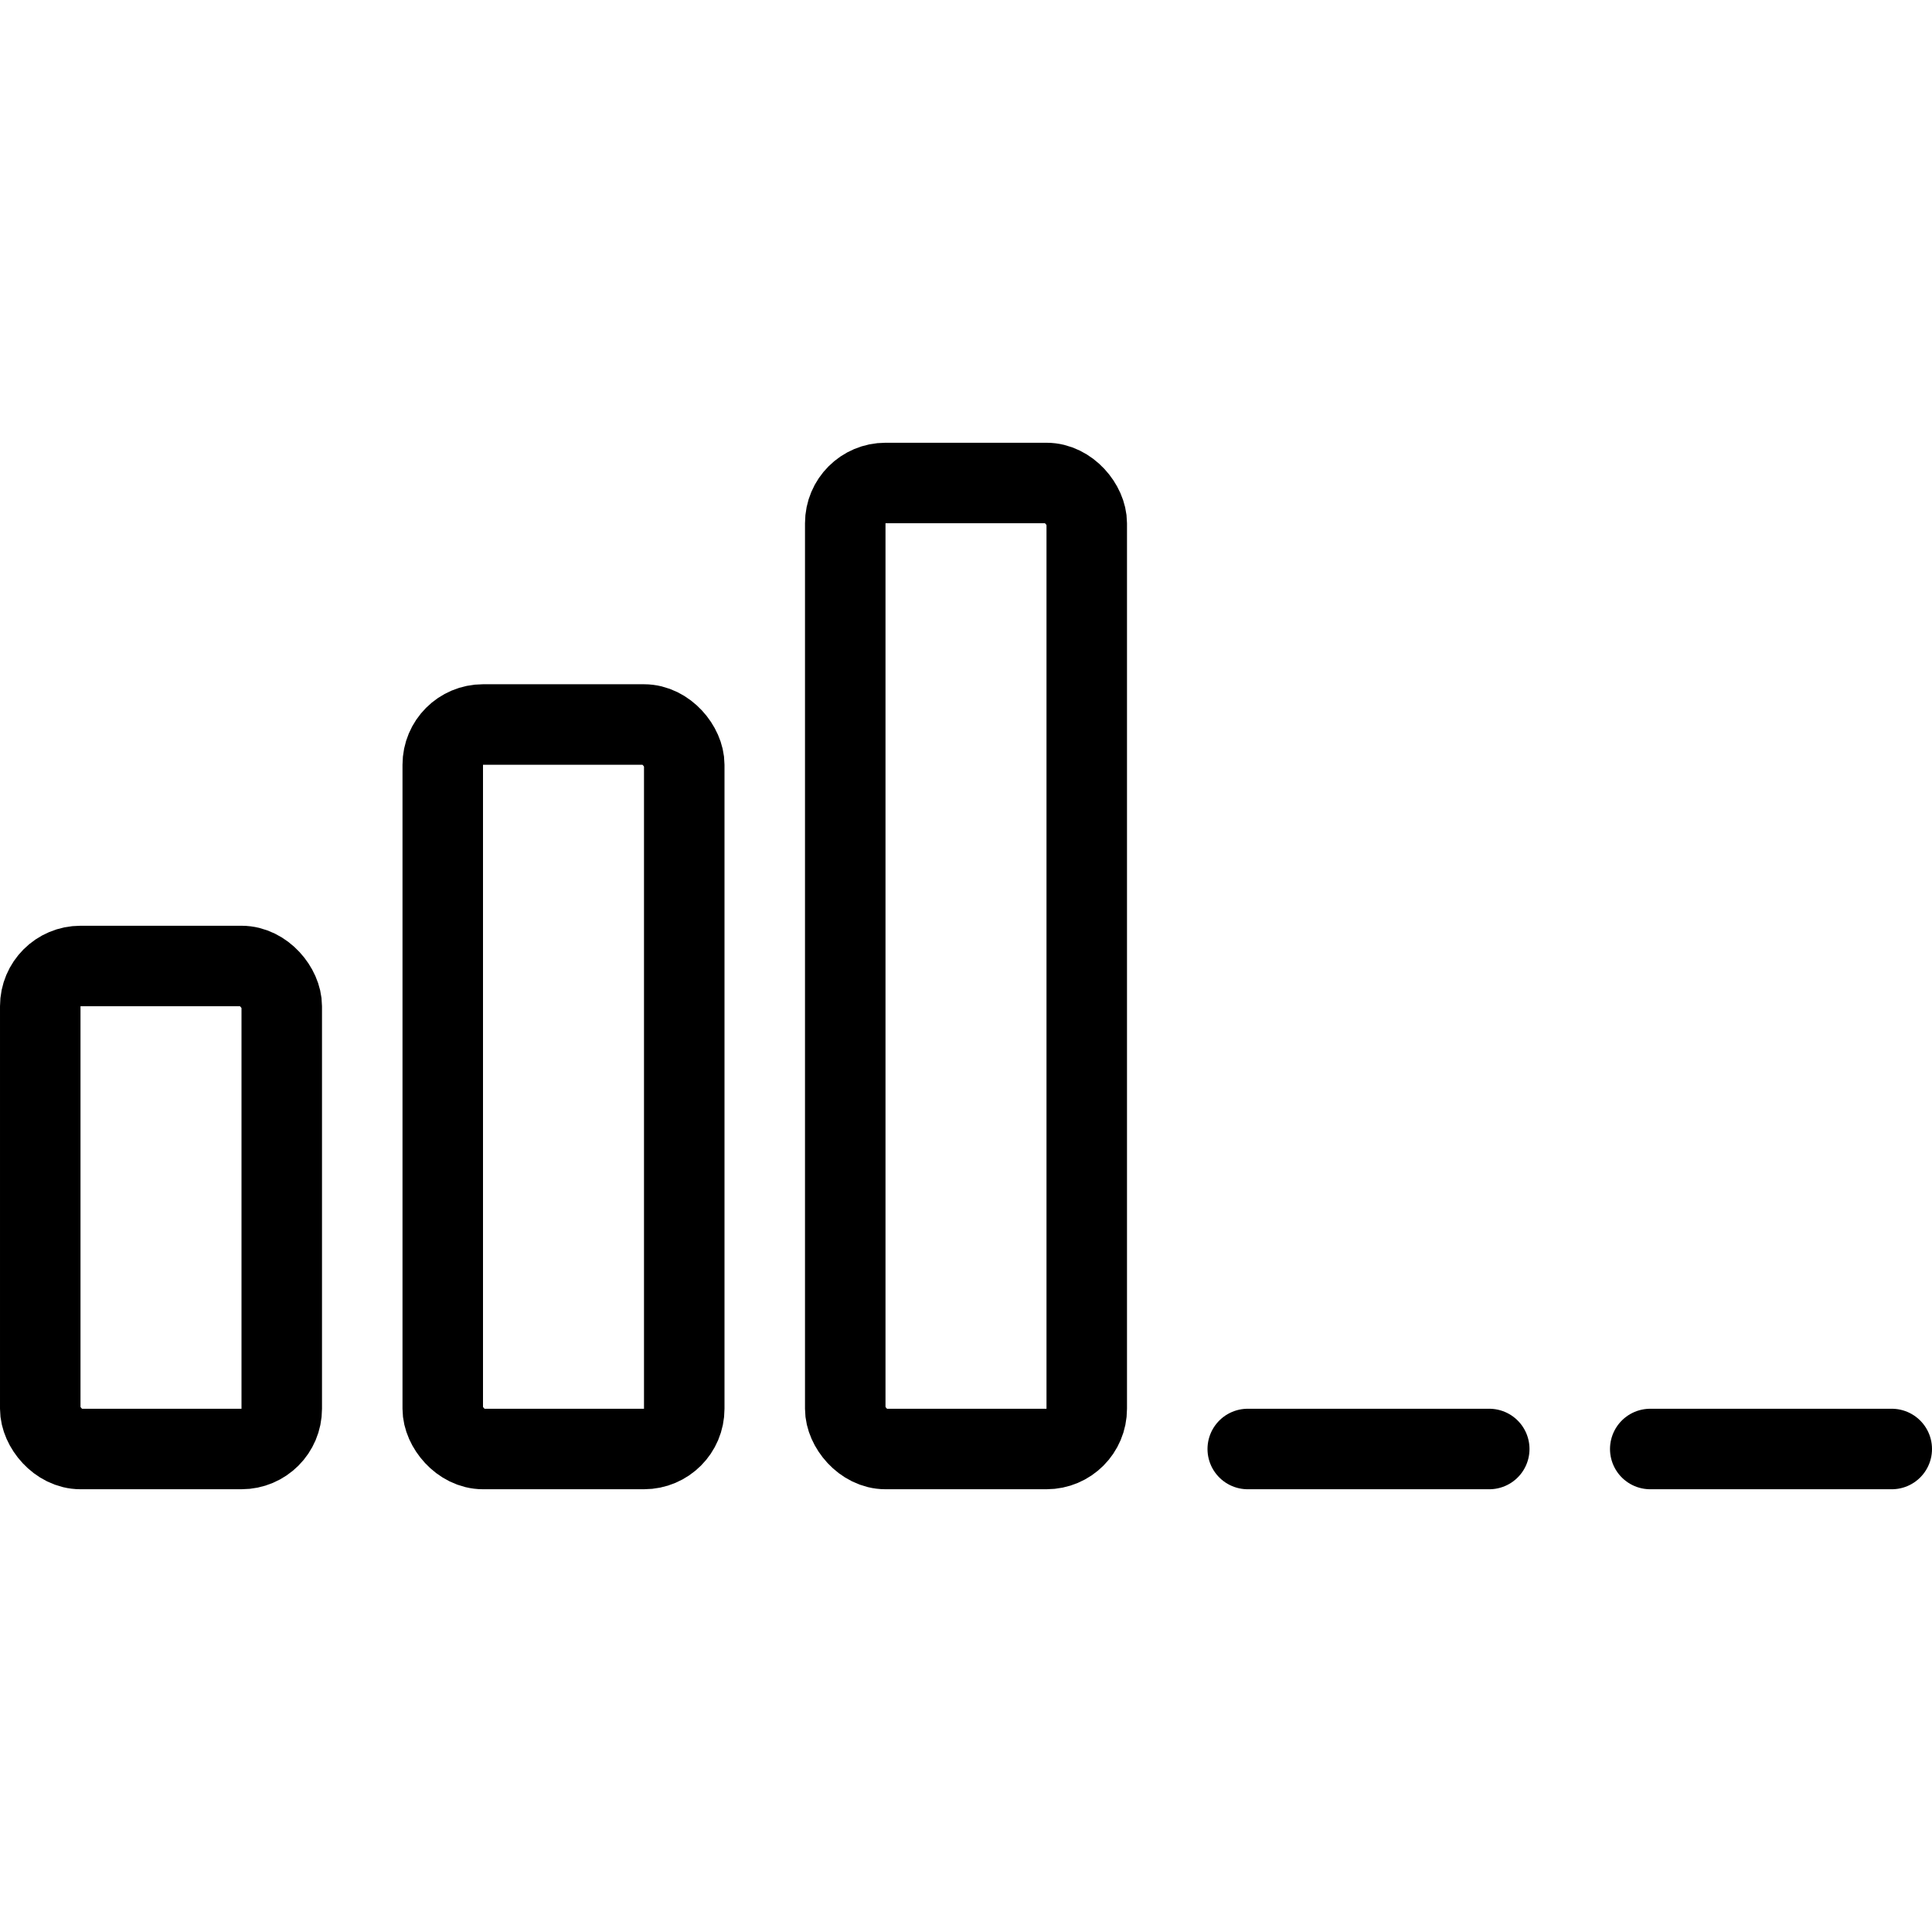 <svg xmlns="http://www.w3.org/2000/svg" viewBox="0 0 24 24"><g transform="matrix(1,0,0,1,0,0)"><defs><style>.a{fill:none;stroke:#000000;stroke-linecap:round;stroke-linejoin:round;}</style></defs><title>signal-medium</title><rect class="a" x="0.5" y="12" width="3" height="6" rx="0.5" ry="0.5"></rect><rect class="a" x="5.5" y="9" width="3" height="9" rx="0.5" ry="0.5"></rect><rect class="a" x="10.5" y="6" width="3" height="12" rx="0.5" ry="0.5"></rect><line class="a" x1="15.5" y1="18" x2="18.5" y2="18"></line><line class="a" x1="20.5" y1="18" x2="23.5" y2="18"></line></g></svg>